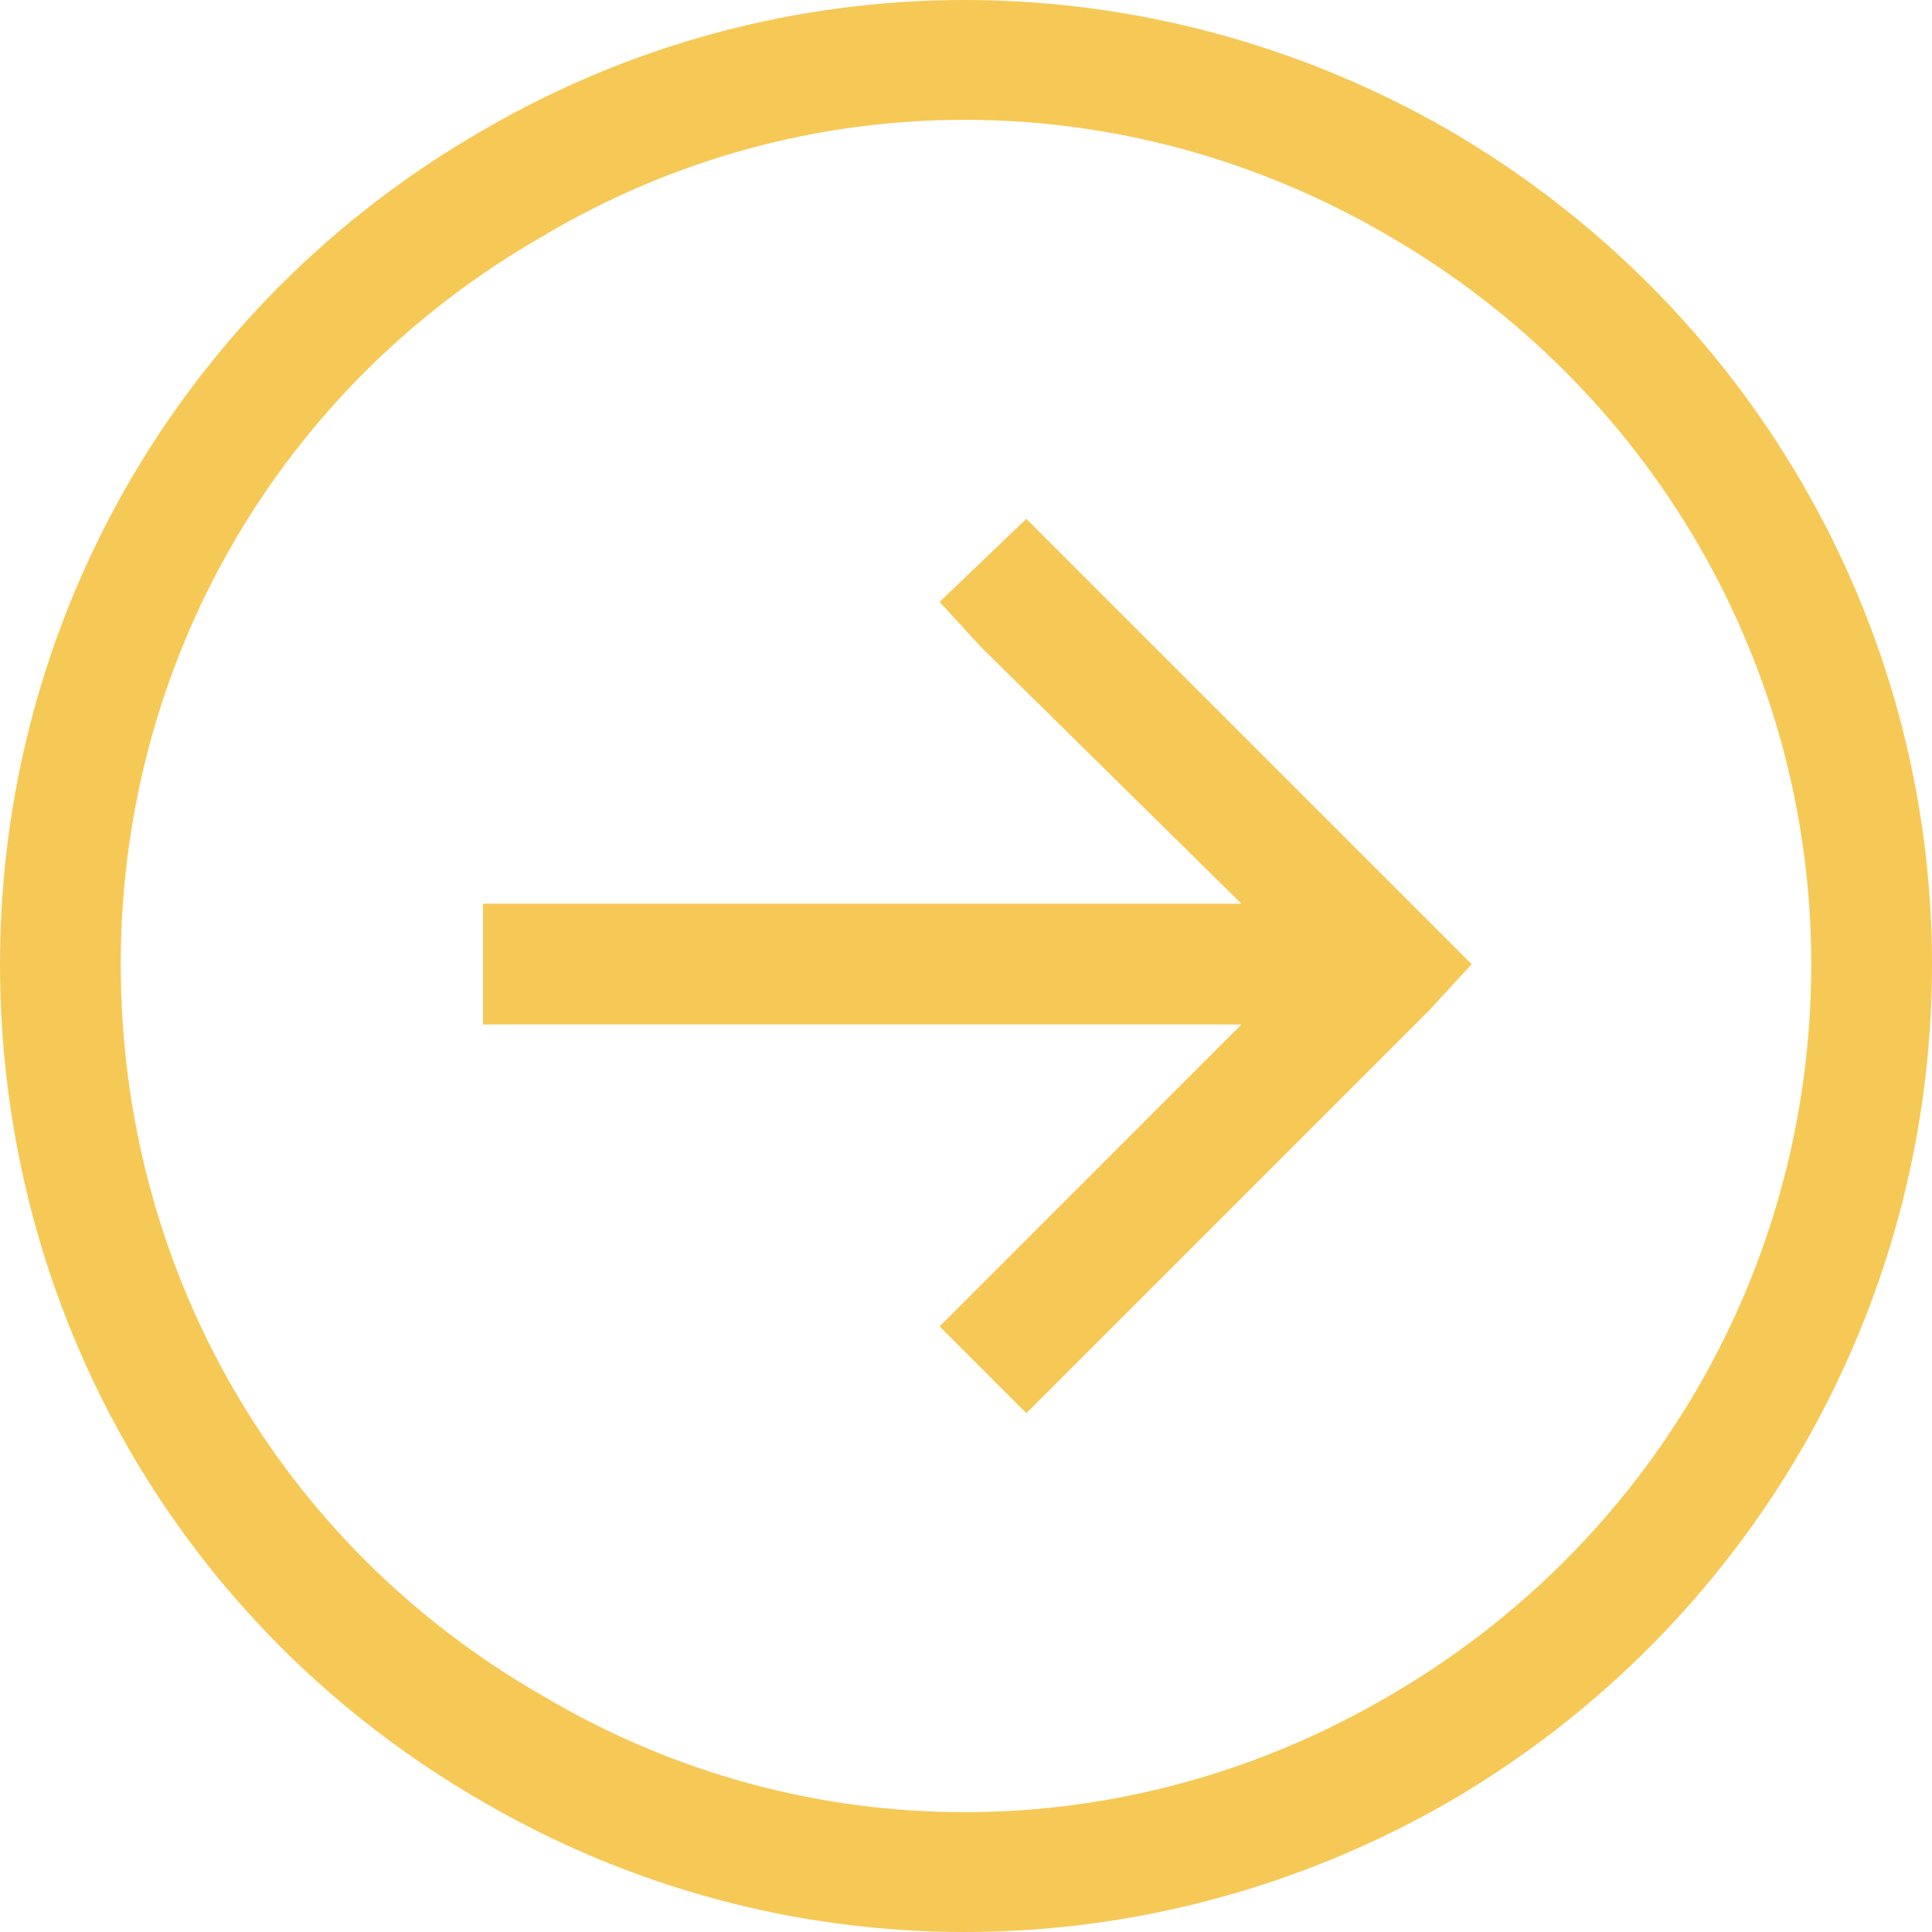 <svg width="26" height="26" viewBox="0 0 26 26" fill="none" xmlns="http://www.w3.org/2000/svg">
<path d="M24.375 12.975C24.375 8.912 22.191 5.205 18.688 3.174C15.133 1.092 10.816 1.092 7.312 3.174C3.758 5.205 1.625 8.912 1.625 12.975C1.625 17.088 3.758 20.795 7.312 22.826C10.816 24.908 15.133 24.908 18.688 22.826C22.191 20.795 24.375 17.088 24.375 12.975ZM0 12.975C0 8.354 2.438 4.088 6.5 1.752C10.512 -0.584 15.438 -0.584 19.5 1.752C23.512 4.088 26 8.354 26 12.975C26 17.646 23.512 21.912 19.5 24.248C15.438 26.584 10.512 26.584 6.5 24.248C2.438 21.912 0 17.646 0 12.975ZM19.246 13.584L13.812 19.018L12.645 17.85L16.707 13.787H6.5V12.162H16.707L13.203 8.709L12.645 8.1L13.812 6.982L19.805 12.975L19.246 13.584Z" fill="#F6C956"/>
</svg>
